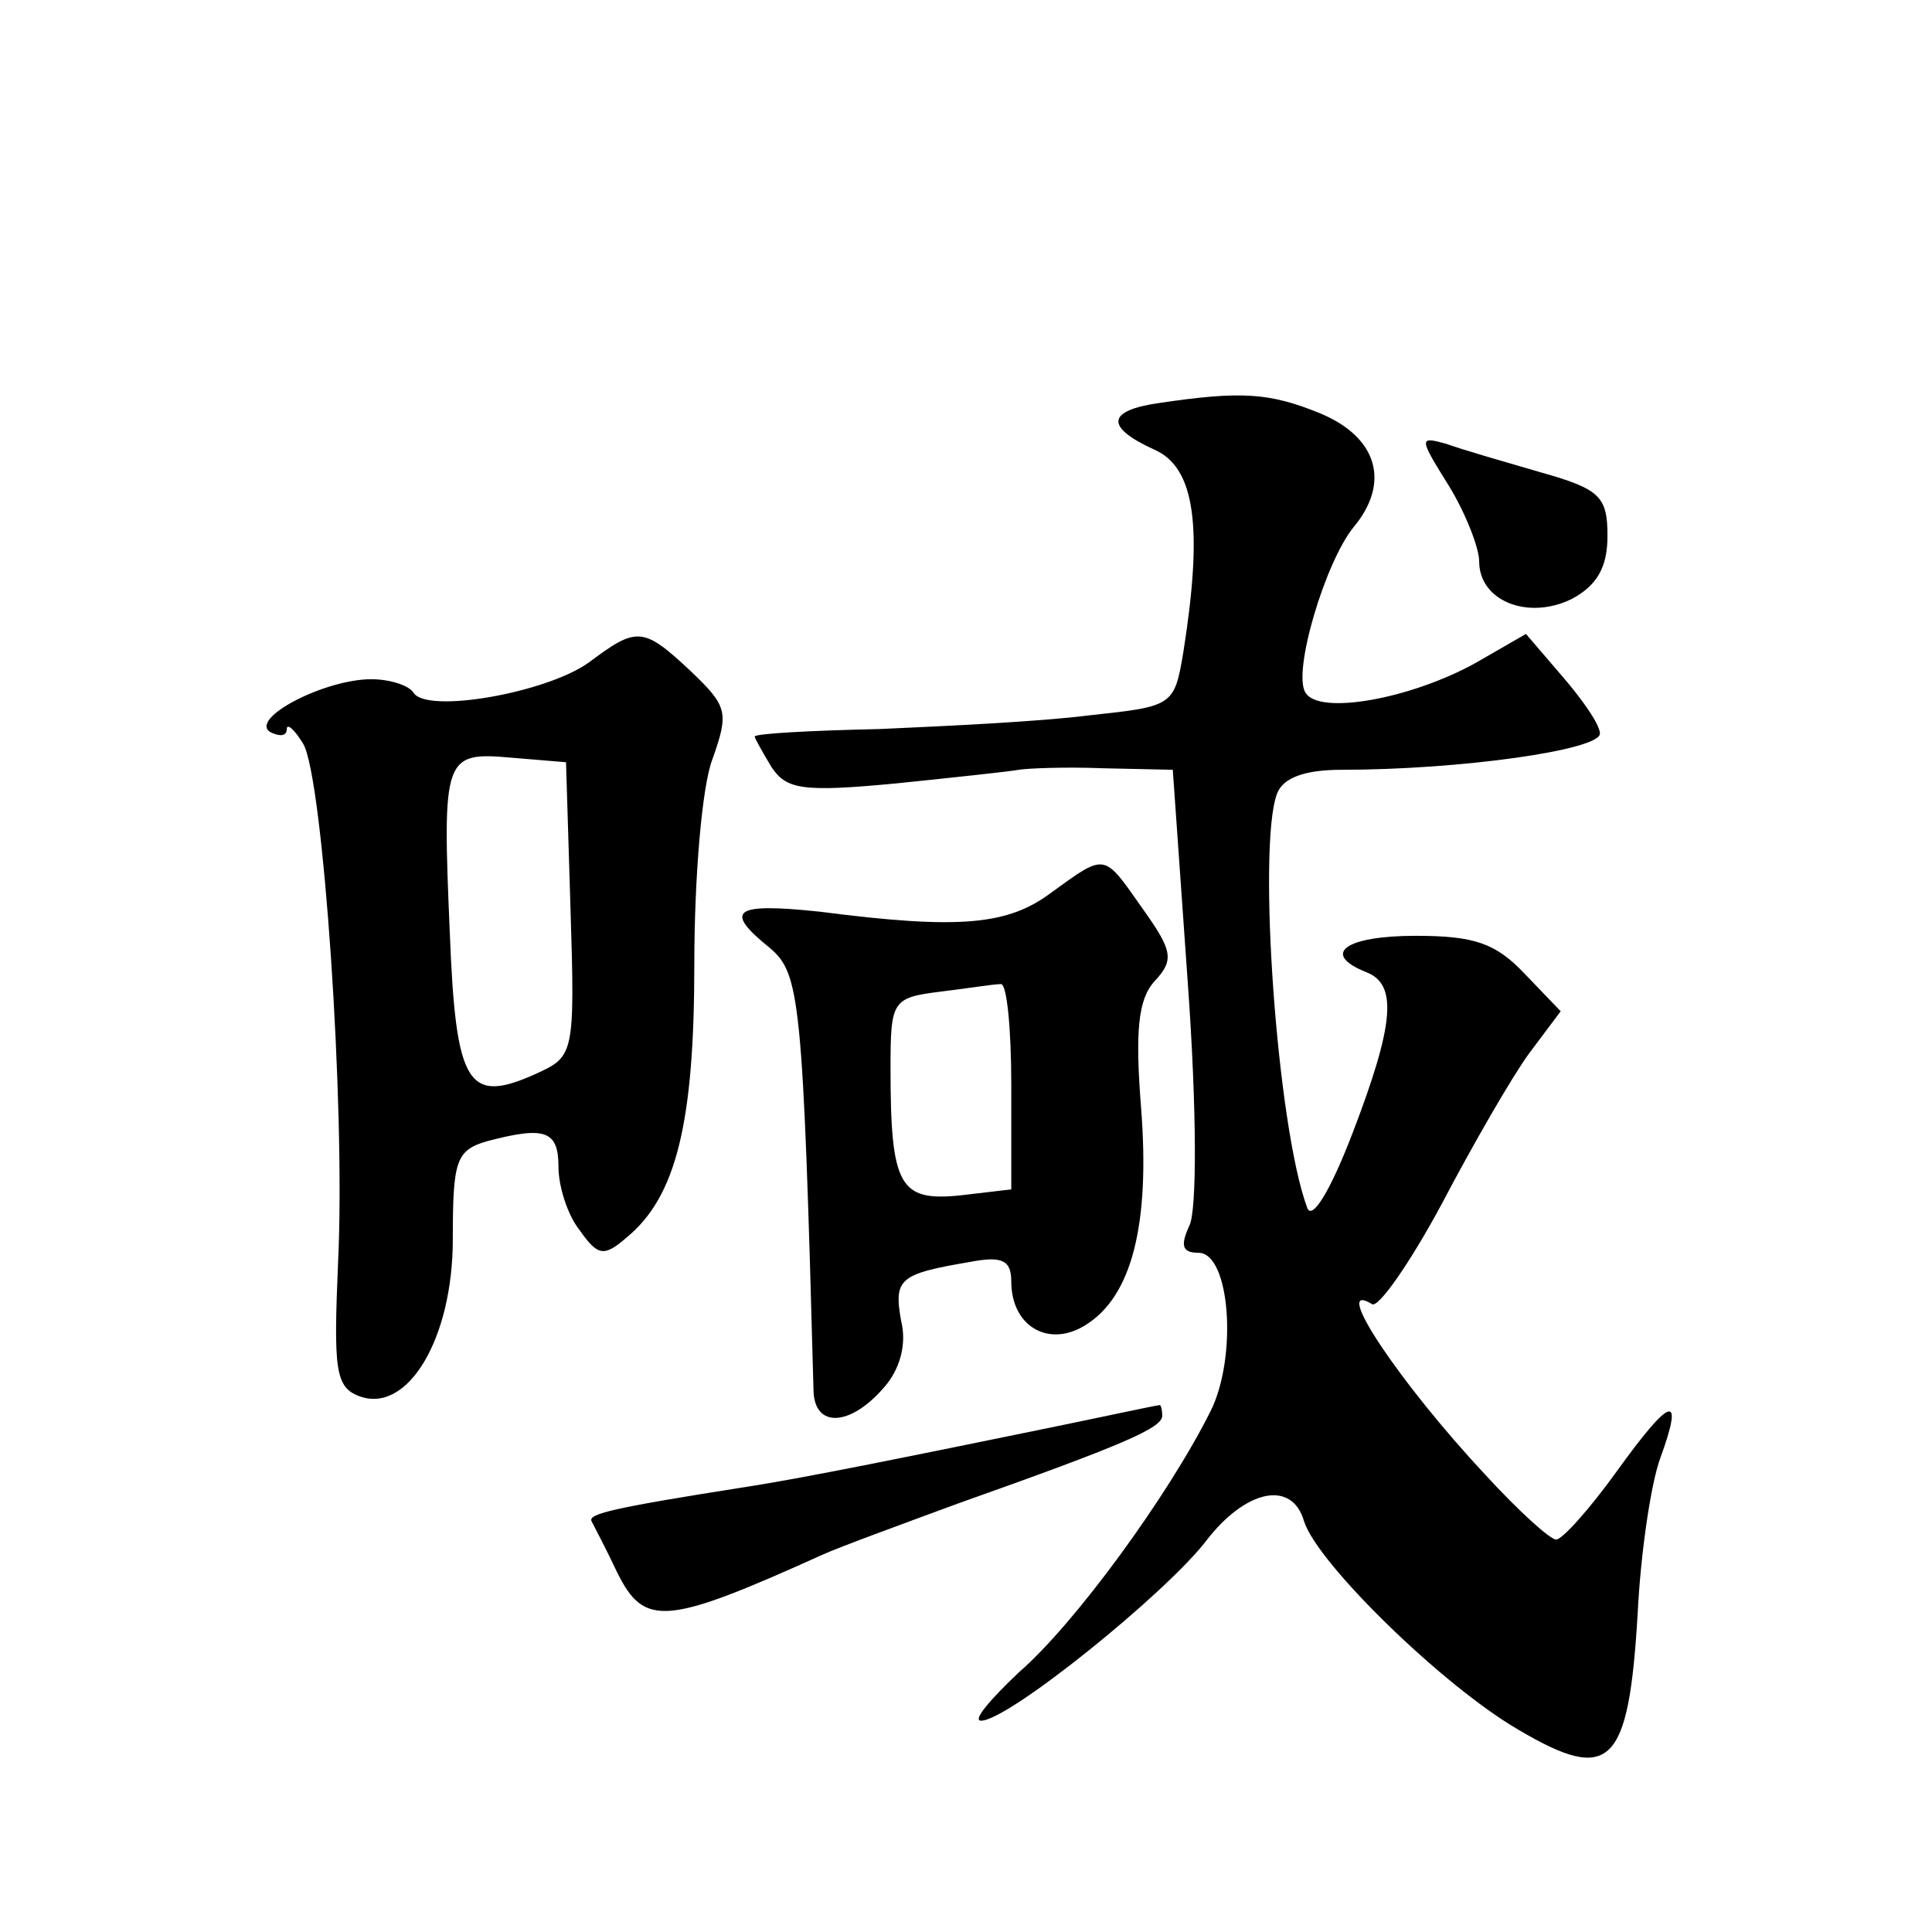<?xml version="1.0" standalone="no"?>
<!DOCTYPE svg PUBLIC "-//W3C//DTD SVG 20010904//EN"
 "http://www.w3.org/TR/2001/REC-SVG-20010904/DTD/svg10.dtd">
<svg version="1.0" xmlns="http://www.w3.org/2000/svg"
 width="128pt" height="128pt" viewBox="0 0 128 128"
 preserveAspectRatio="xMidYMid meet">
<g transform="translate(0,128) scale(0.1,-0.1)"
fill="#0" stroke="none">
<path d="M768 1013 c-35 -5 -36 -16 -3 -31 27 -12 32 -52 19 -134 -6 -36 -7 -36
-63 -42 -31 -4 -93 -7 -138 -9 -46 -1 -83 -3 -83 -5 0 -1 5 -10 11 -20 10 -15 20
-17 83 -11 39 4 76 8 81 9 6 1 31 2 56 1 l46 -1 10 -142 c6 -84 6 -150 1 -160 -6
-13 -5 -18 6 -18 21 0 26 -69 8 -105 -28 -56 -90 -141 -127 -173 -19 -18 -31 -32
-25 -32 18 0 122 84 149 119 26 34 57 41 65 13 9 -28 92 -109 142 -138 61 -36 73
-24 79 77 2 41 9 87 15 103 16 44 7 41 -29 -9 -18 -25 -36 -45 -40 -45 -4 0 -25
19 -47 43 -57 61 -103 130 -75 113 4 -3 25 27 46 66 21 40 47 85 58 100 l21 28
-24 25 c-19 20 -33 25 -72 25 -47 0 -63 -12 -33 -24 21 -8 19 -34 -9 -107 -15 -39
-27 -58 -30 -49 -20 54 -33 239 -20 274 4 11 19 16 43 16 78 0 171 13 171 24 0
6 -12 23 -25 38 l-24 28 -33 -19 c-43 -24 -104 -35 -113 -20 -9 13 13 87 32 110
24 29 16 59 -22 75 -34 14 -53 15 -107 7z M960 958 c11 -18 20 -41 20 -50 0 -26
32 -39 61 -25 17 9 24 21 24 42 0 26 -5 31 -44 42 -24 7 -52 15 -63 19 -18 5 -18
4 2 -28z M390 841 c-28 -20 -107 -34 -116 -20 -3 5 -16 9 -28 9 -31 0 -81 -26 -67
-35 6 -3 11 -3 11 2 0 4 5 0 11 -10 13 -23 28 -239 23 -343 -3 -71 -2 -83 14 -89
32 -12 62 38 62 104 0 52 2 59 23 65 38 10 47 7 47 -17 0 -13 6 -32 14 -42 12 -17
16 -18 31 -5 33 27 45 76 45 181 0 57 5 118 12 136 11 31 10 35 -14 58 -32 30 -36
30 -68 6z m-12 -164 c3 -95 2 -97 -22 -108 -46 -21 -54 -9 -58 93 -5 117 -4 120
41 116 l36 -3 3 -98z M697 689 c-29 -22 -61 -25 -154 -13 -57 6 -64 1 -33 -24 20
-17 22 -33 29 -294 1 -24 24 -23 46 2 11 12 16 29 12 45 -5 28 -1 31 46 39 21 4
27 1 27 -13 0 -30 25 -44 49 -29 31 19 43 67 37 144 -4 51 -2 72 9 84 13 14 12
20 -8 48 -26 37 -24 37 -60 11z m-27 -128 l0 -69 -34 -4 c-40 -4 -46 6 -46 84 0
45 1 47 33 51 17 2 35 5 40 5 4 1 7 -29 7 -67z M695 334 c-88 -18 -161 -33 -200
-39 -89 -14 -106 -18 -103 -23 2 -4 10 -19 17 -34 18 -36 32 -35 136 12 11 5 52
20 90 34 110 39 135 50 135 58 0 4 -1 8 -2 7 -2 0 -34 -7 -73 -15z"/>
</g>
</svg>
